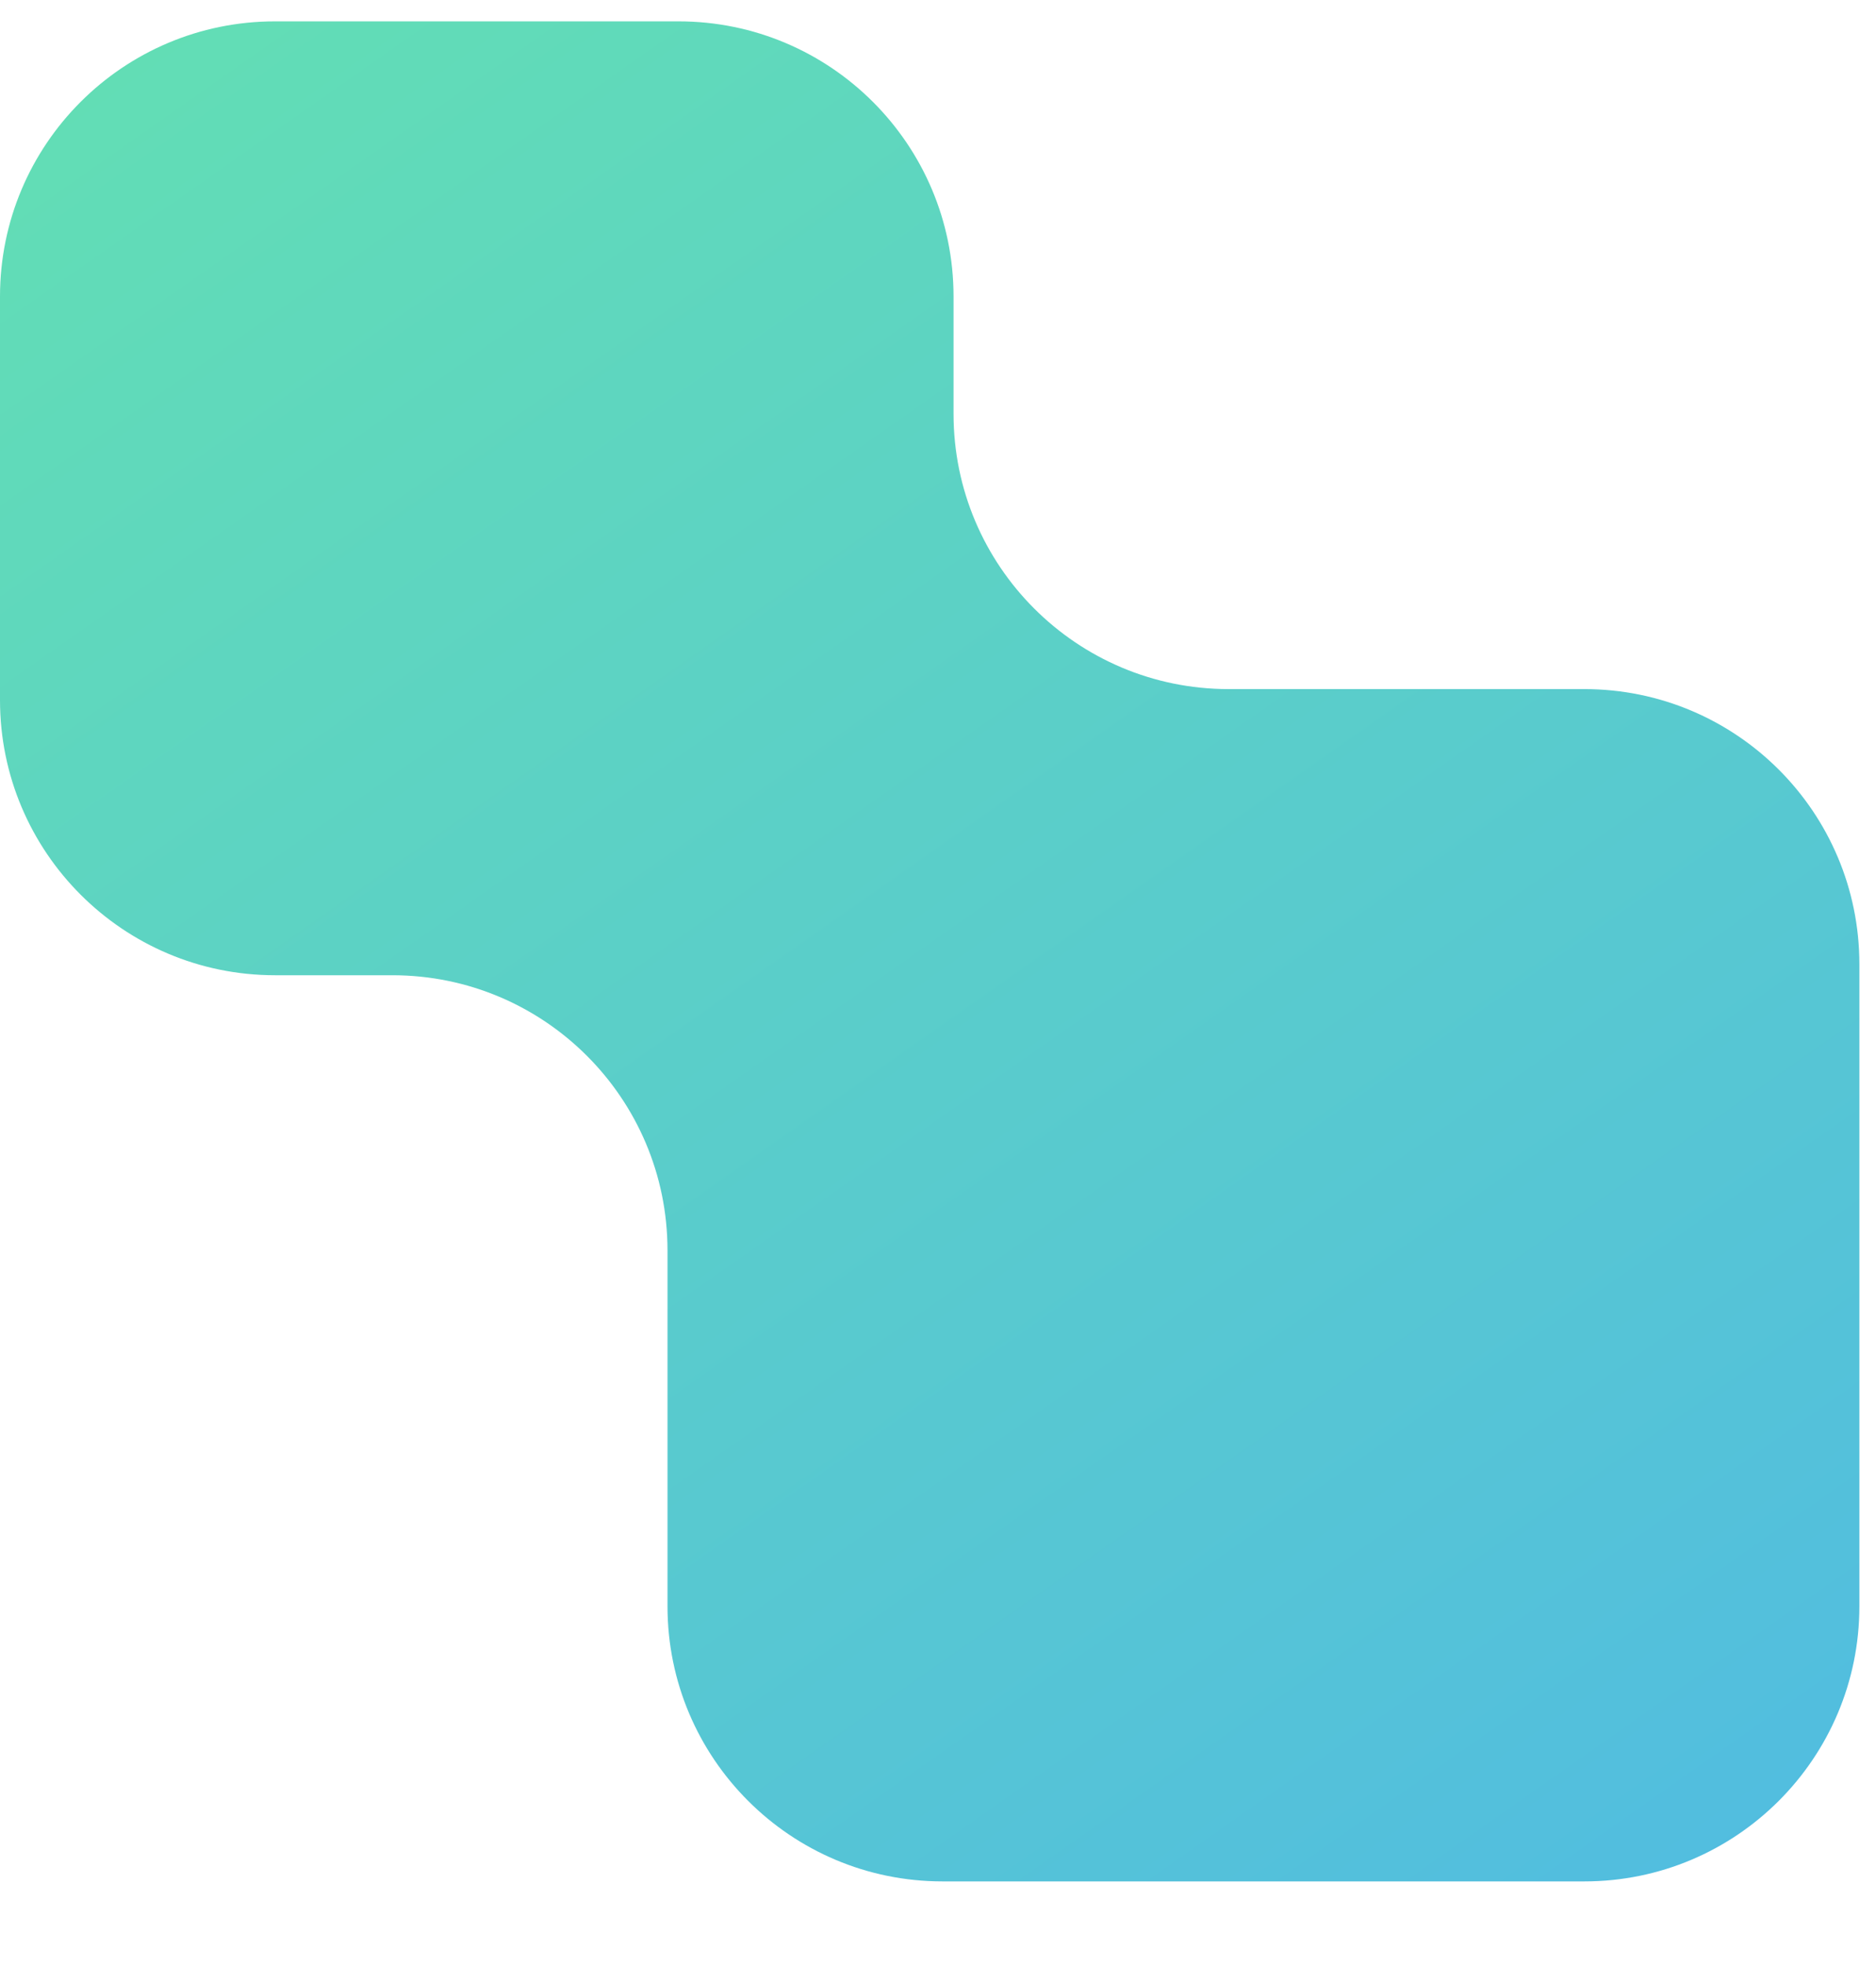 <?xml version="1.0" encoding="UTF-8"?> <svg xmlns="http://www.w3.org/2000/svg" width="21" height="22" viewBox="0 0 21 22" fill="none"><path fill-rule="evenodd" clip-rule="evenodd" d="M7.472 17.974C7.472 19.674 8.85 21.053 10.551 21.053L17.735 21.053C19.436 21.053 20.814 19.674 20.814 17.974L20.814 10.79C20.814 9.089 19.436 7.711 17.735 7.711L13.753 7.711C12.053 7.711 10.674 6.332 10.674 4.631L10.674 3.318C10.674 1.617 9.295 0.239 7.595 0.239L3.079 0.239C1.379 0.239 5.51382e-06 1.617 5.36515e-06 3.318L4.97039e-06 7.834C4.82172e-06 9.534 1.379 10.913 3.079 10.913L4.392 10.913C6.093 10.913 7.472 12.291 7.472 13.992L7.472 17.974Z" fill="url(#paint0_linear_624_245)"></path><defs><linearGradient id="paint0_linear_624_245" x1="-2.799" y1="-8.157" x2="23.507" y2="29.343" gradientUnits="userSpaceOnUse"><stop stop-color="#68E9A6"></stop><stop offset="1" stop-color="#4CB2EE"></stop></linearGradient></defs></svg> 